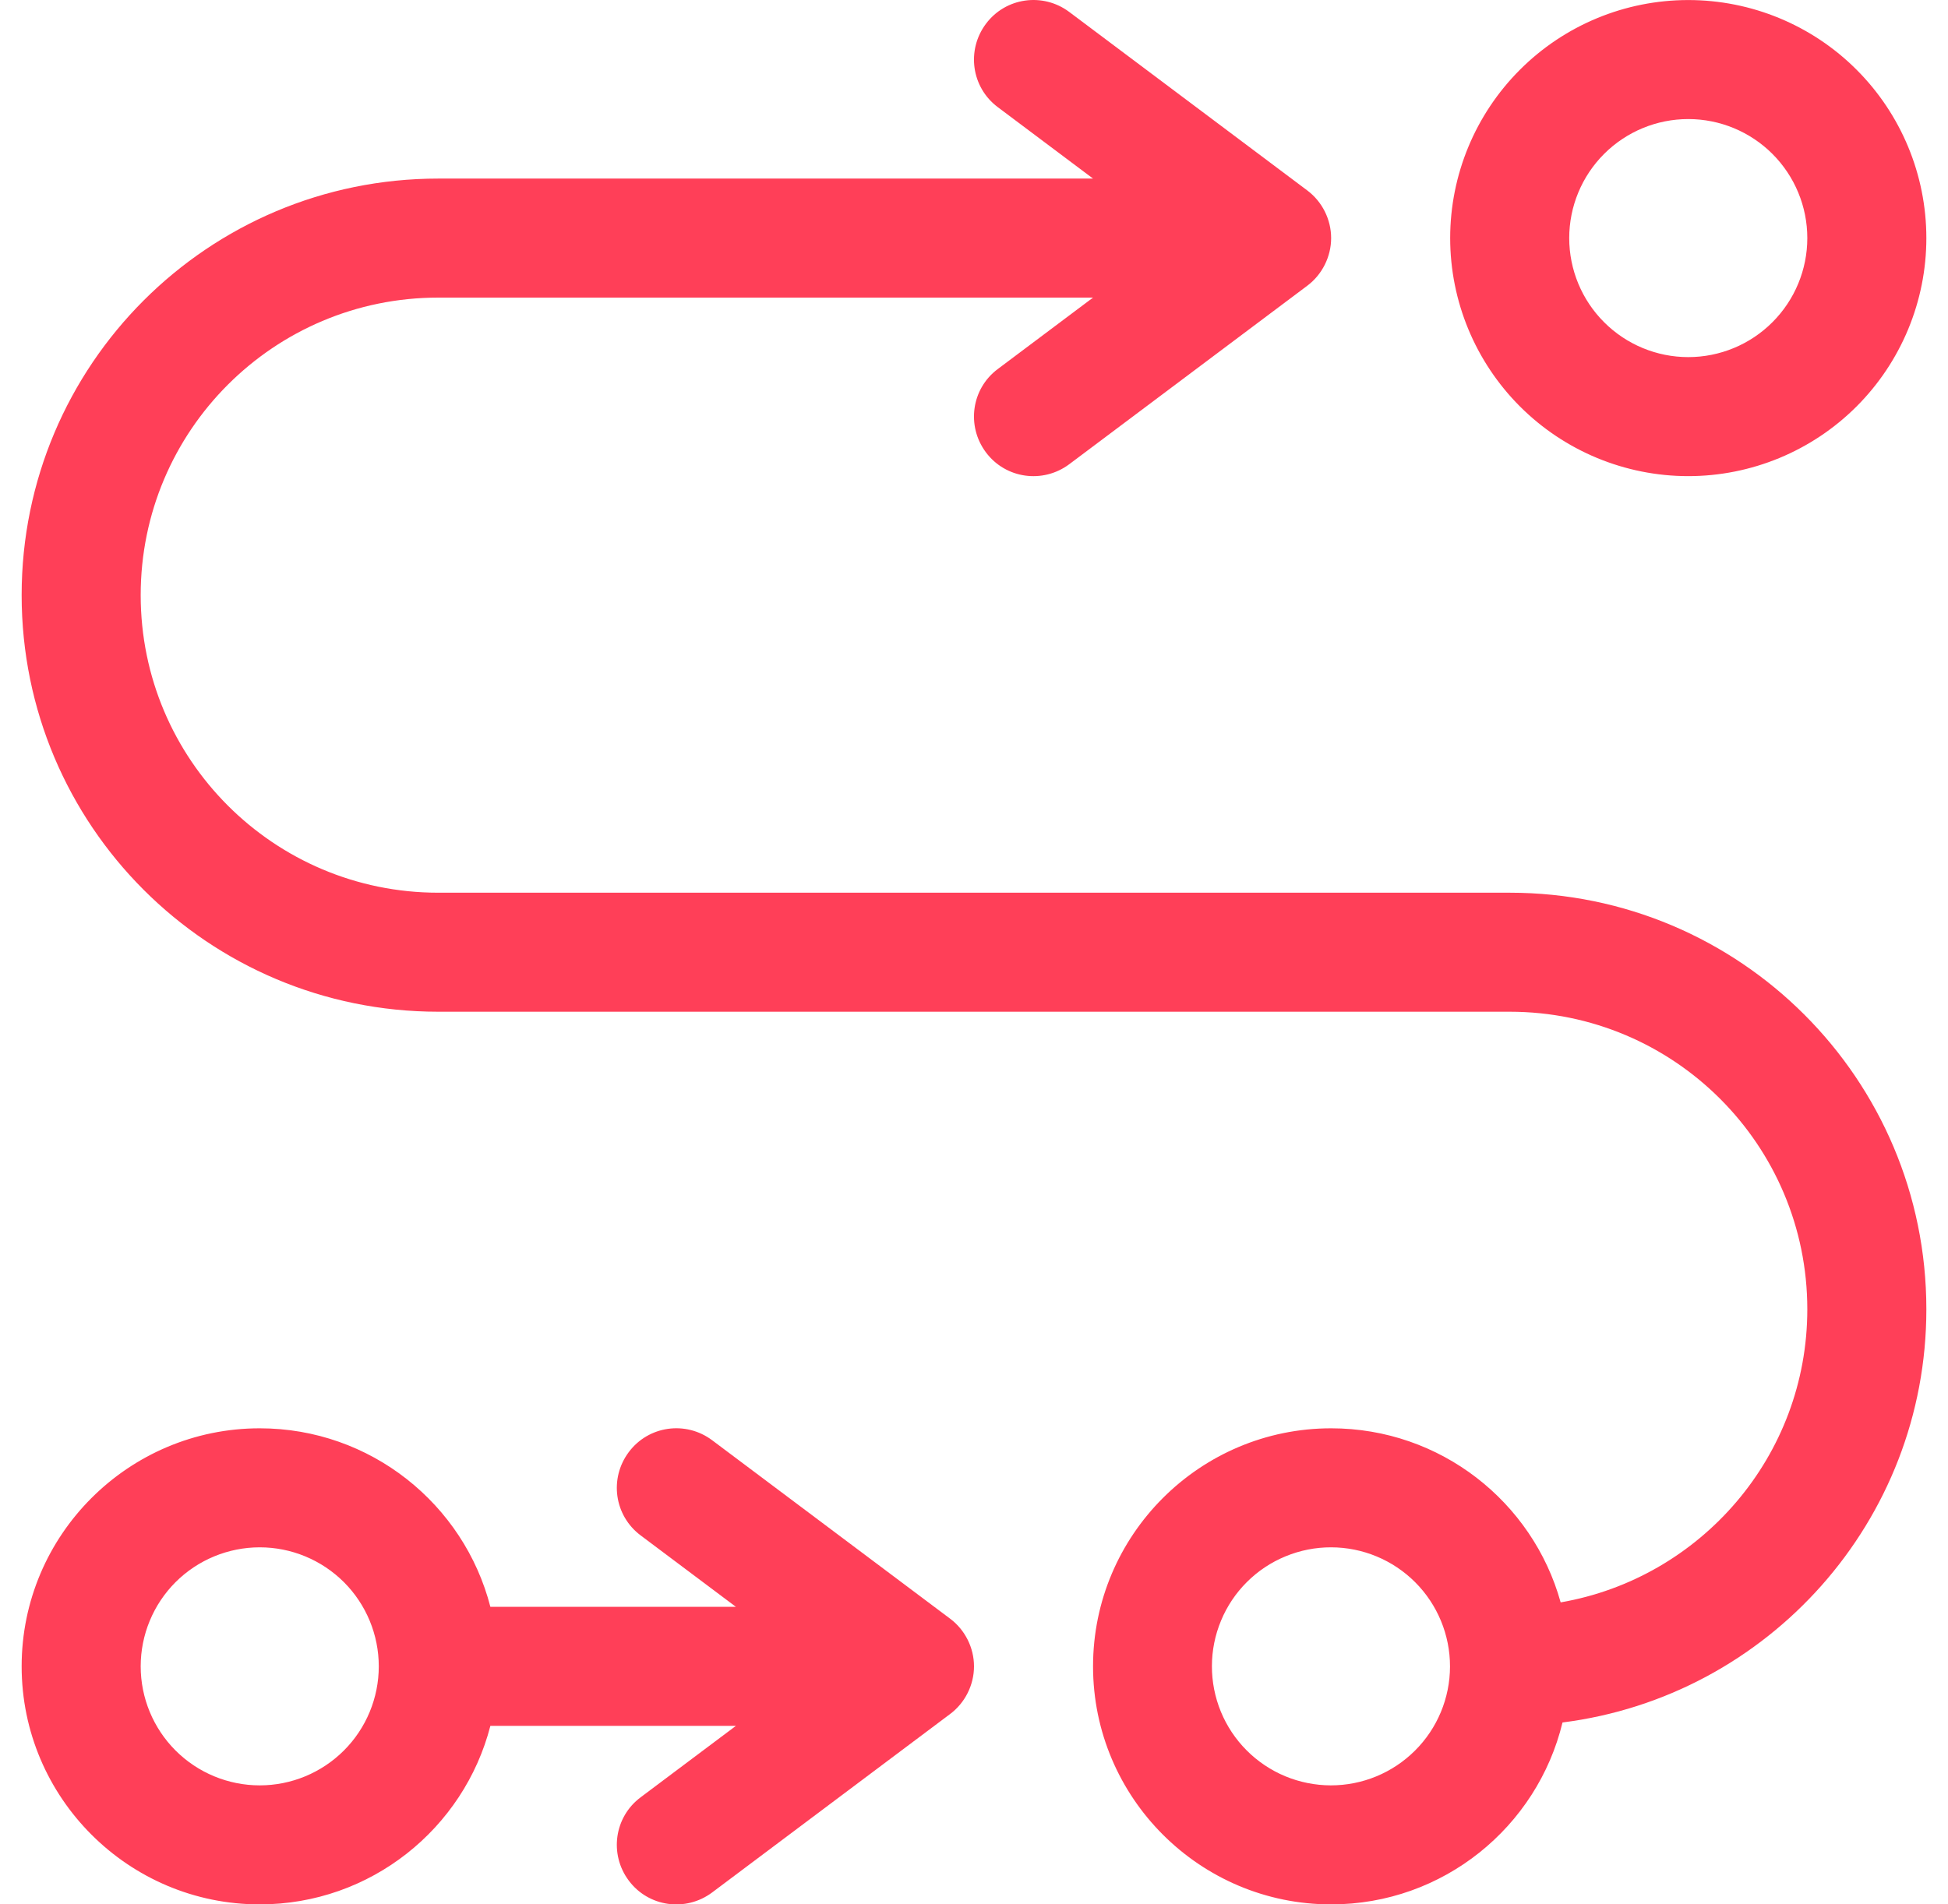<?xml version="1.0" encoding="UTF-8"?> <svg xmlns="http://www.w3.org/2000/svg" width="45" height="44" viewBox="0 0 45 44" fill="none"><path d="M24.7 0.276C24.09 -0.18 23.23 -0.059 22.775 0.551C22.32 1.161 22.44 2.02 23.05 2.476L25.25 4.126H10.125C4.805 4.126 0.5 8.431 0.5 13.751C0.5 19.07 4.805 23.376 10.125 23.376H34.875C38.673 23.376 41.75 26.452 41.75 30.251C41.75 33.645 39.284 36.464 36.052 37.023C35.408 34.702 33.277 33.001 30.75 33.001C27.716 33.001 25.25 35.467 25.25 38.501C25.25 41.534 27.716 44.001 30.75 44.001C33.337 44.001 35.511 42.213 36.095 39.798C40.839 39.197 44.5 35.149 44.5 30.251C44.5 24.931 40.194 20.626 34.875 20.626H10.125C6.327 20.626 3.25 17.549 3.25 13.751C3.25 9.952 6.327 6.876 10.125 6.876H25.25L23.05 8.526C22.44 8.981 22.32 9.841 22.775 10.451C23.23 11.061 24.09 11.181 24.7 10.726L30.2 6.601C30.544 6.343 30.75 5.93 30.75 5.501C30.75 5.071 30.544 4.659 30.2 4.401L24.7 0.276ZM30.741 41.251C30.38 41.25 30.023 41.178 29.689 41.04C29.356 40.901 29.053 40.698 28.798 40.442C28.543 40.187 28.341 39.883 28.203 39.549C28.066 39.215 27.995 38.858 27.996 38.496C27.996 38.135 28.068 37.778 28.207 37.444C28.345 37.111 28.548 36.808 28.804 36.553C29.06 36.298 29.363 36.096 29.697 35.959C30.031 35.821 30.389 35.75 30.75 35.751C31.479 35.752 32.178 36.043 32.693 36.559C33.208 37.076 33.497 37.776 33.496 38.505C33.495 39.234 33.204 39.934 32.687 40.448C32.171 40.963 31.471 41.252 30.741 41.251ZM39 2.751C39.729 2.751 40.429 3.041 40.944 3.556C41.46 4.072 41.75 4.771 41.75 5.501C41.75 6.23 41.46 6.93 40.944 7.445C40.429 7.961 39.729 8.251 39 8.251C38.271 8.251 37.571 7.961 37.056 7.445C36.54 6.93 36.25 6.23 36.25 5.501C36.25 4.771 36.54 4.072 37.056 3.556C37.571 3.041 38.271 2.751 39 2.751ZM39 11.001C40.459 11.001 41.858 10.421 42.889 9.39C43.92 8.358 44.5 6.959 44.5 5.501C44.5 4.042 43.92 2.643 42.889 1.612C41.858 0.58 40.459 0.001 39 0.001C37.541 0.001 36.142 0.58 35.111 1.612C34.08 2.643 33.5 4.042 33.5 5.501C33.5 6.959 34.08 8.358 35.111 9.39C36.142 10.421 37.541 11.001 39 11.001ZM11.328 37.126C10.718 34.754 8.561 33.001 6 33.001C2.966 33.001 0.5 35.467 0.5 38.501C0.5 41.534 2.966 44.001 6 44.001C8.561 44.001 10.718 42.248 11.328 39.876H17L14.8 41.526C14.19 41.981 14.069 42.841 14.525 43.451C14.98 44.061 15.84 44.181 16.45 43.726L21.95 39.601C22.294 39.343 22.5 38.931 22.5 38.501C22.5 38.071 22.294 37.659 21.95 37.401L16.45 33.276C15.84 32.82 14.98 32.941 14.525 33.551C14.069 34.161 14.19 35.02 14.8 35.476L17 37.126H11.328ZM3.25 38.501C3.25 37.771 3.54 37.072 4.055 36.556C4.571 36.041 5.271 35.751 6 35.751C6.729 35.751 7.429 36.041 7.945 36.556C8.46 37.072 8.75 37.771 8.75 38.501C8.75 39.23 8.46 39.93 7.945 40.445C7.429 40.961 6.729 41.251 6 41.251C5.271 41.251 4.571 40.961 4.055 40.445C3.54 39.93 3.25 39.23 3.25 38.501Z" fill="#FF3F58"></path></svg> 